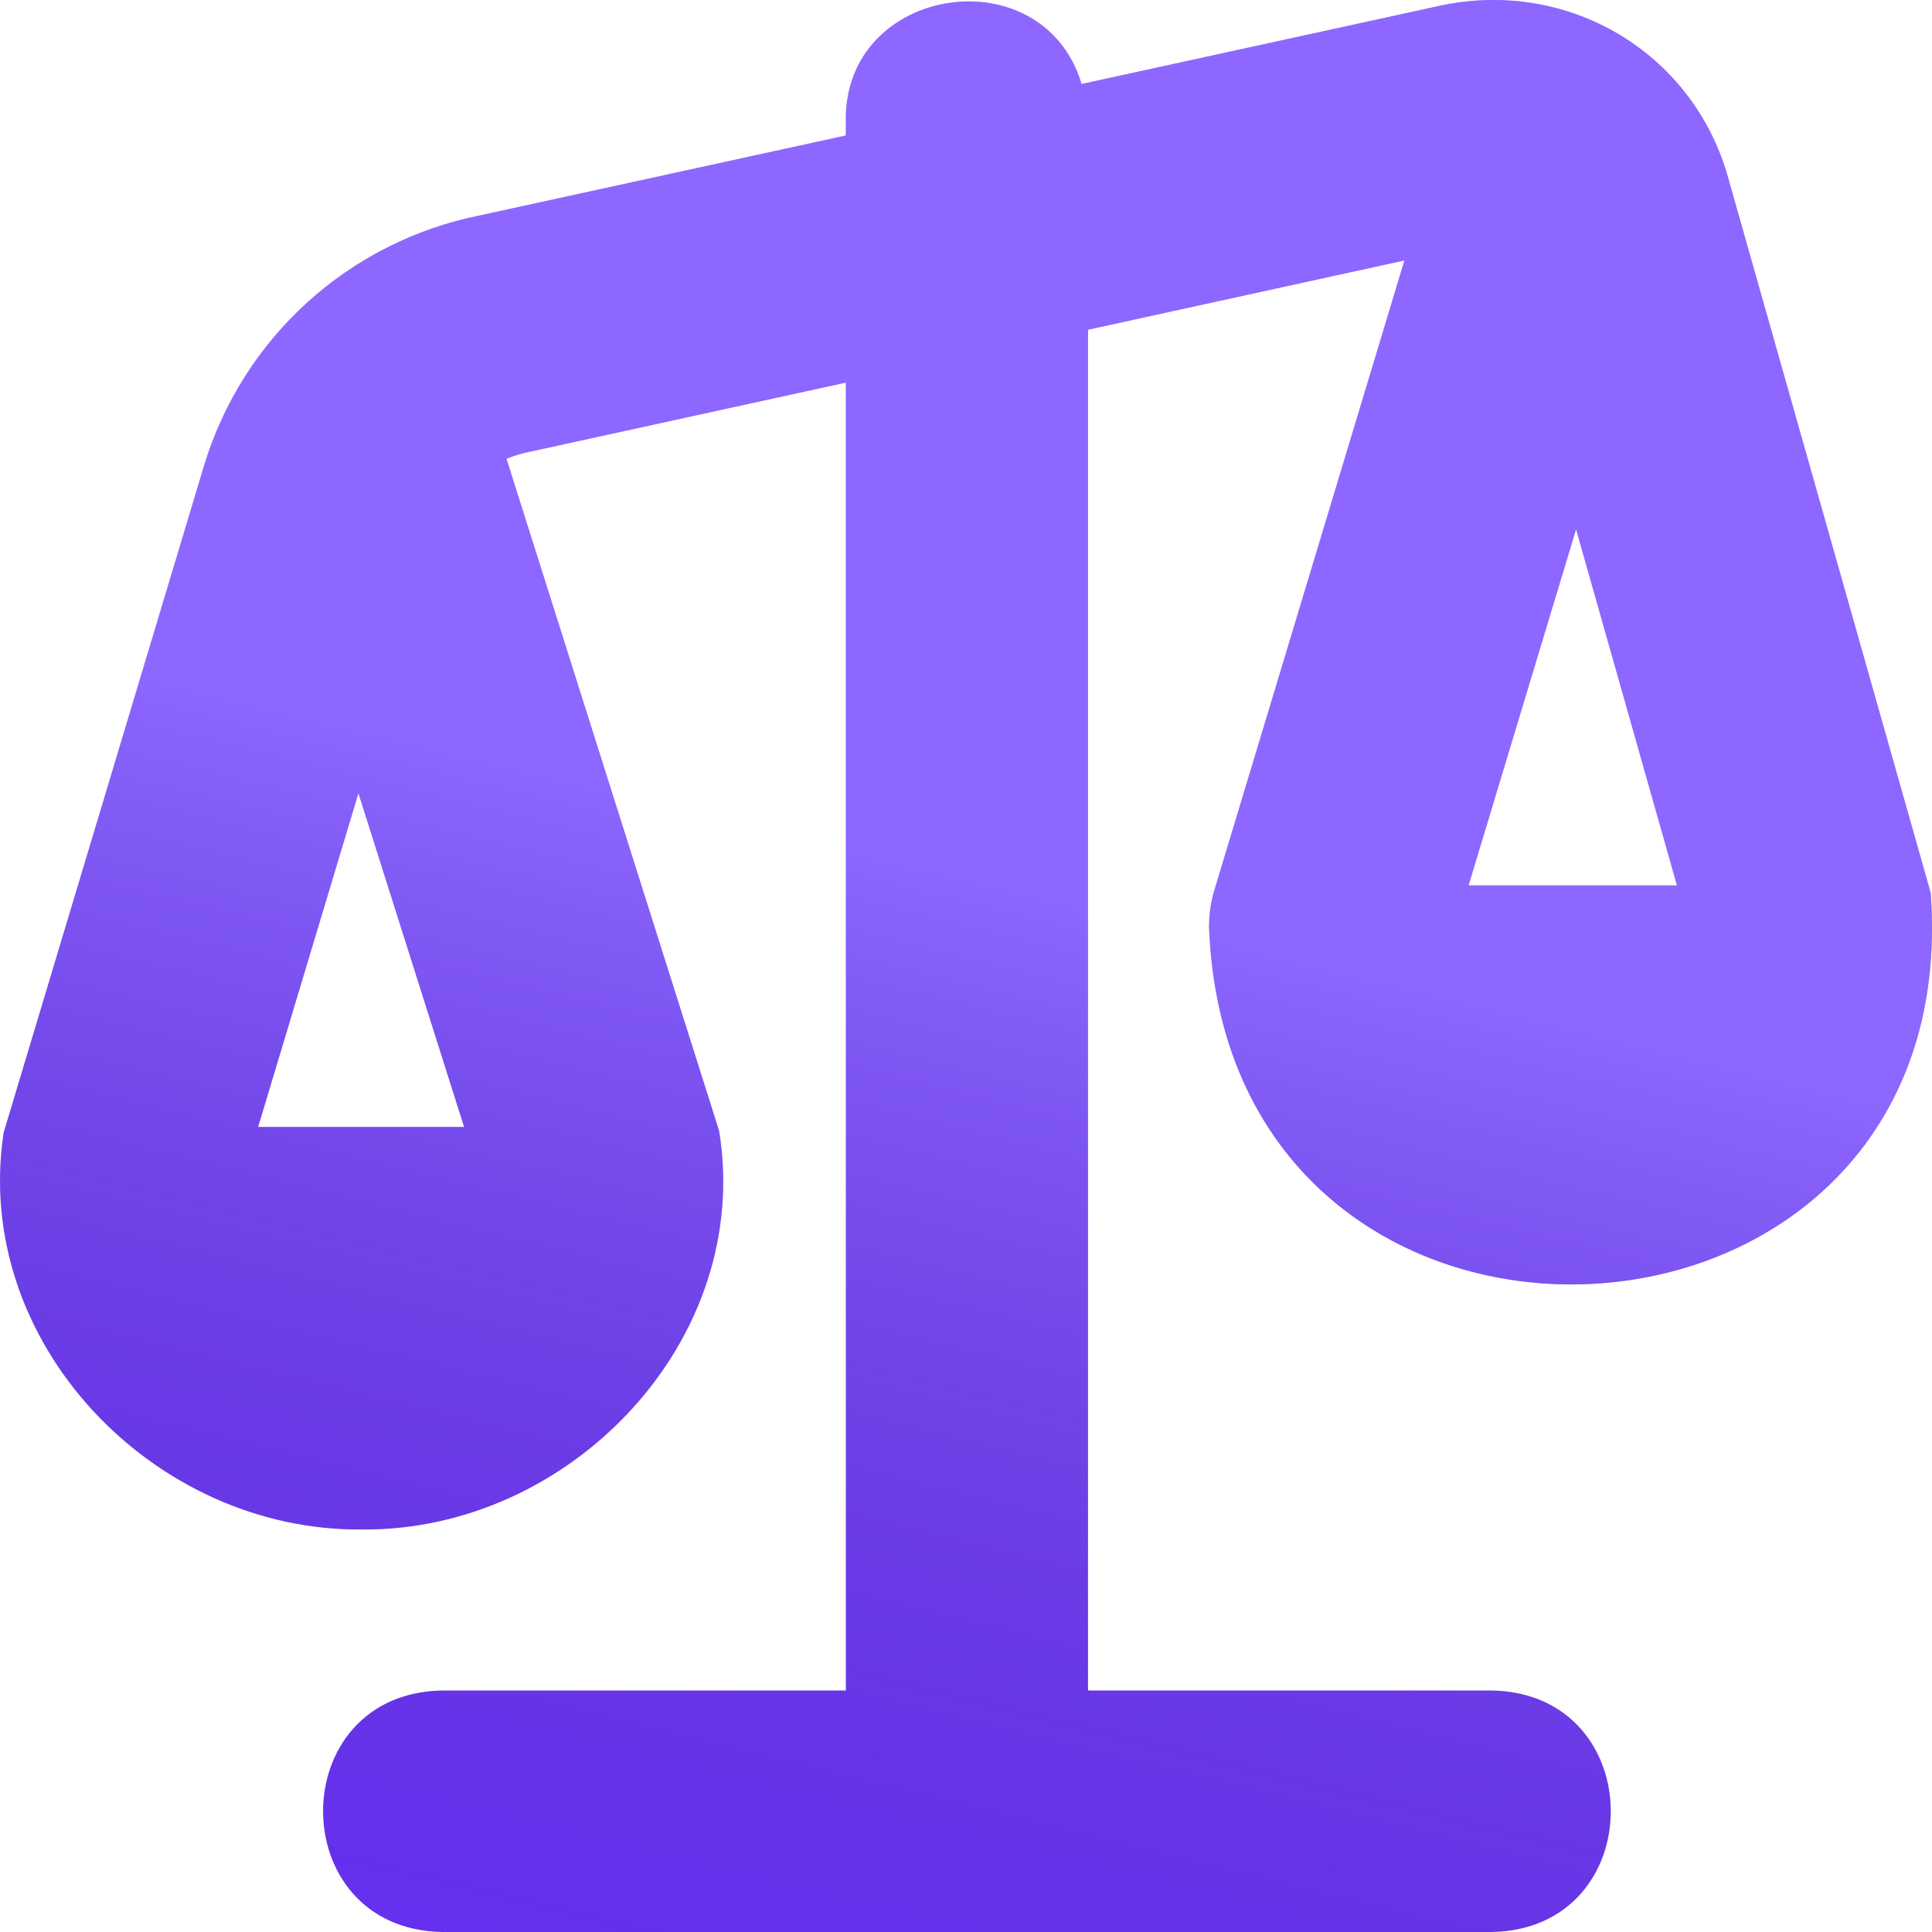 <?xml version="1.0" encoding="UTF-8"?>
<svg width="35px" height="35px" viewBox="0 0 35 35" version="1.1" xmlns="http://www.w3.org/2000/svg" xmlns:xlink="http://www.w3.org/1999/xlink">
    <title>Group</title>
    <defs>
        <linearGradient x1="66.667%" y1="50%" x2="48.122%" y2="122.531%" id="linearGradient-1">
            <stop stop-color="#C1BAFF" offset="0%"></stop>
            <stop stop-color="#000000" stop-opacity="0" offset="100%"></stop>
        </linearGradient>
    </defs>
    <g id="Page-1" stroke="none" stroke-width="1" fill="none" fill-rule="evenodd">
        <g id="Group" fill-rule="nonzero">
            <path d="M21.902,16.769 C22.224,25.857 35.643,25.19 34.976,16.174 L31.283,3.137 C30.625,0.947 28.436,-0.367 26.146,0.091 L19.594,1.522 C18.892,-0.812 15.295,-0.28 15.323,2.185 L15.323,2.455 L8.705,3.9 C6.315,4.377 4.394,6.12 3.693,8.449 L0.067,20.516 C-0.512,24.307 2.771,27.74 6.551,27.708 C10.336,27.743 13.646,24.28 13.027,20.486 L9.175,8.311 C9.311,8.255 9.455,8.211 9.605,8.182 L15.324,6.931 L15.324,30.625 L8.015,30.625 C5.132,30.673 5.133,34.952 8.015,35 L27.019,35 C29.902,34.952 29.9,30.673 27.019,30.625 L19.71,30.625 L19.71,5.973 L25.443,4.718 L21.996,16.139 C21.935,16.344 21.904,16.557 21.904,16.771 L21.902,16.769 Z M6.493,14.369 L8.408,20.416 L4.676,20.416 L6.493,14.369 Z M28.552,9.587 L30.38,16.04 L26.604,16.04 L28.552,9.587 Z" id="Shape" fill="#6B31FF"></path>
            <path d="M21.902,16.769 C22.224,25.857 35.643,25.19 34.976,16.174 L31.283,3.137 C30.625,0.947 28.436,-0.367 26.146,0.091 L19.594,1.522 C18.892,-0.812 15.295,-0.28 15.323,2.185 L15.323,2.455 L8.705,3.9 C6.315,4.377 4.394,6.12 3.693,8.449 L0.067,20.516 C-0.512,24.307 2.771,27.74 6.551,27.708 C10.336,27.743 13.646,24.28 13.027,20.486 L9.175,8.311 C9.311,8.255 9.455,8.211 9.605,8.182 L15.324,6.931 L15.324,30.625 L8.015,30.625 C5.132,30.673 5.133,34.952 8.015,35 L27.019,35 C29.902,34.952 29.9,30.673 27.019,30.625 L19.71,30.625 L19.71,5.973 L25.443,4.718 L21.996,16.139 C21.935,16.344 21.904,16.557 21.904,16.771 L21.902,16.769 Z M6.493,14.369 L8.408,20.416 L4.676,20.416 L6.493,14.369 Z M28.552,9.587 L30.38,16.04 L26.604,16.04 L28.552,9.587 Z" id="Shape" fill-opacity="0.4" fill="url(#linearGradient-1)"></path>
        </g>
    </g>
</svg>